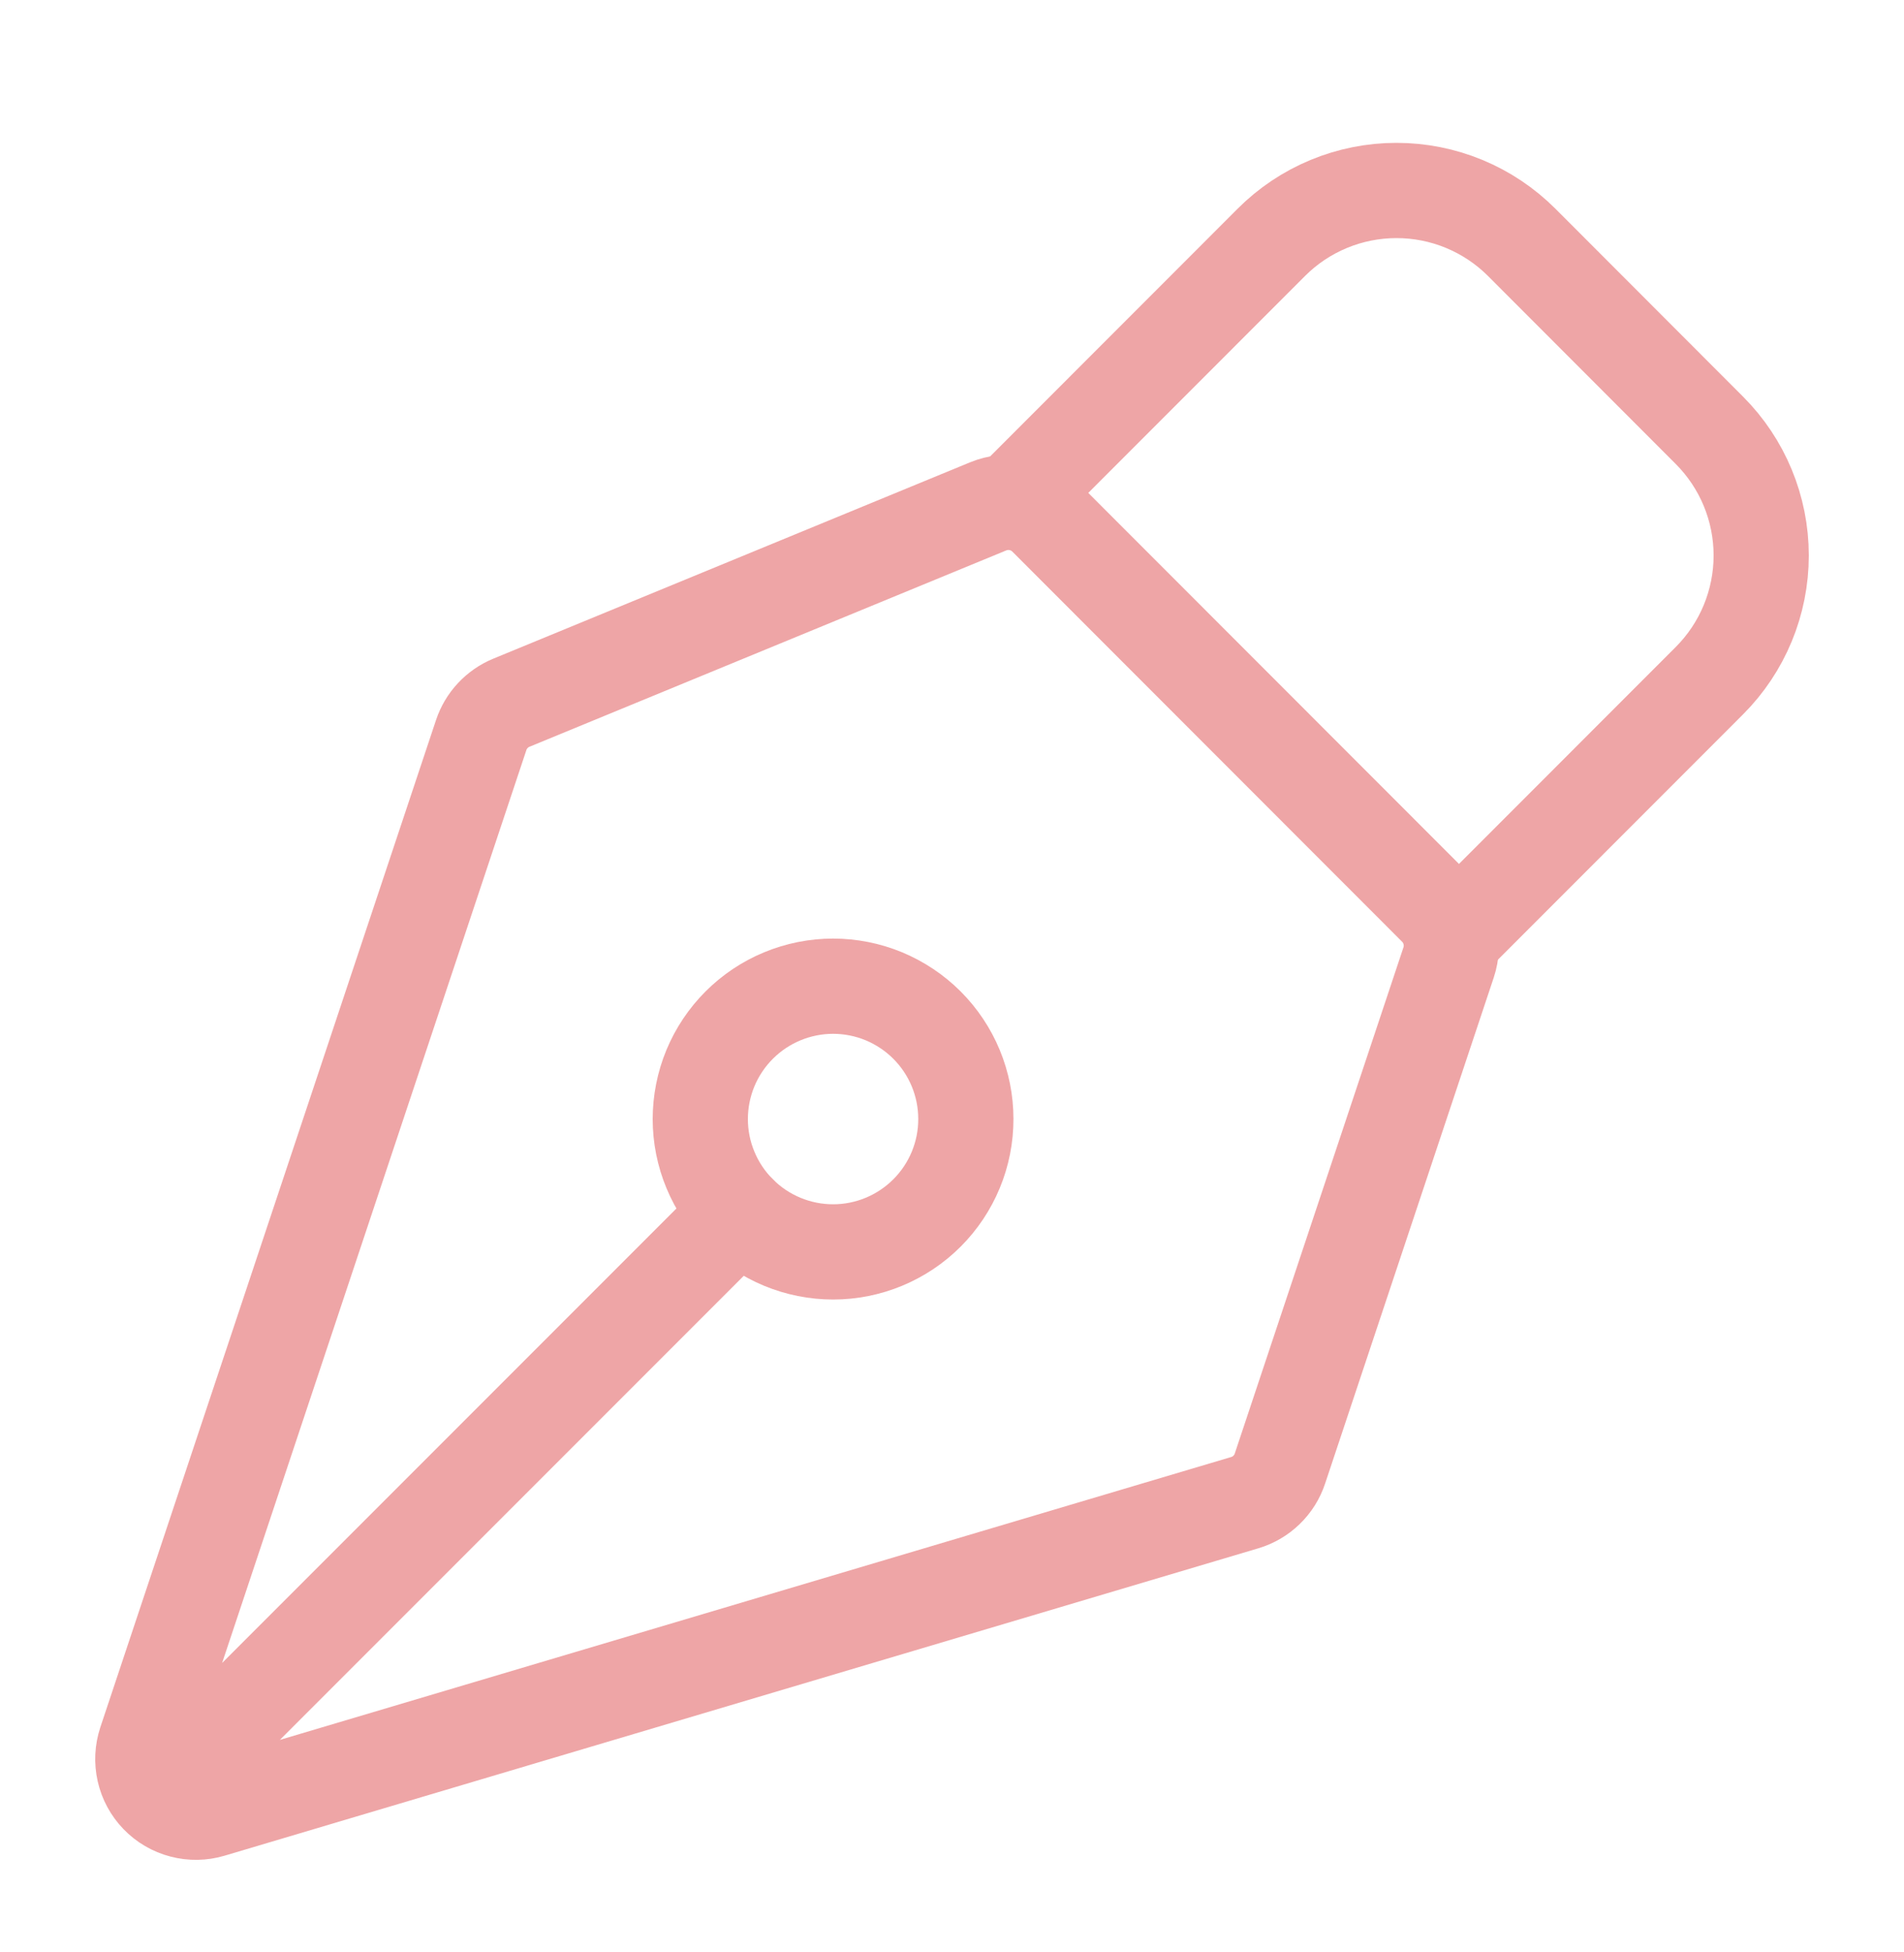 <svg width="40" height="41" viewBox="0 0 40 41" fill="none" xmlns="http://www.w3.org/2000/svg">
<path d="M3.695 37.308L15.53 25.473M30.433 20.211L26.89 30.838C26.834 31.009 26.737 31.163 26.608 31.288C26.479 31.413 26.322 31.505 26.15 31.556L4.433 38.011C4.238 38.069 4.03 38.072 3.833 38.02C3.635 37.969 3.456 37.864 3.314 37.717C3.172 37.57 3.073 37.388 3.028 37.188C2.983 36.989 2.993 36.782 3.057 36.588L10.109 15.437C10.159 15.285 10.242 15.146 10.351 15.029C10.46 14.912 10.593 14.819 10.741 14.758L20.759 10.634C20.963 10.55 21.187 10.528 21.403 10.571C21.619 10.614 21.817 10.72 21.973 10.875L30.163 19.069C30.31 19.215 30.412 19.4 30.46 19.601C30.508 19.803 30.498 20.014 30.433 20.211Z" stroke="#EEA5A6" stroke-width="2" stroke-linecap="round" stroke-linejoin="round"/>
<path d="M30.652 19.556L35.911 14.295C36.608 13.598 37 12.652 37 11.665C37 10.679 36.608 9.733 35.911 9.036L31.969 5.09C31.623 4.744 31.213 4.47 30.762 4.283C30.311 4.096 29.827 4 29.338 4C28.85 4 28.366 4.096 27.915 4.283C27.463 4.47 27.053 4.744 26.708 5.09L21.449 10.351M19.474 21.527C19.215 21.268 18.907 21.063 18.569 20.922C18.23 20.782 17.867 20.71 17.501 20.71C17.135 20.71 16.772 20.783 16.434 20.923C16.095 21.063 15.788 21.269 15.529 21.528C15.27 21.787 15.064 22.095 14.924 22.433C14.784 22.772 14.712 23.134 14.712 23.501C14.712 23.867 14.784 24.23 14.925 24.568C15.065 24.907 15.271 25.214 15.53 25.473C16.053 25.996 16.763 26.29 17.503 26.29C18.242 26.29 18.952 25.995 19.475 25.472C19.998 24.949 20.292 24.239 20.291 23.499C20.291 22.759 19.997 22.05 19.474 21.527Z" stroke="#EEA5A6" stroke-width="2" stroke-linecap="round" stroke-linejoin="round"/>
</svg>
